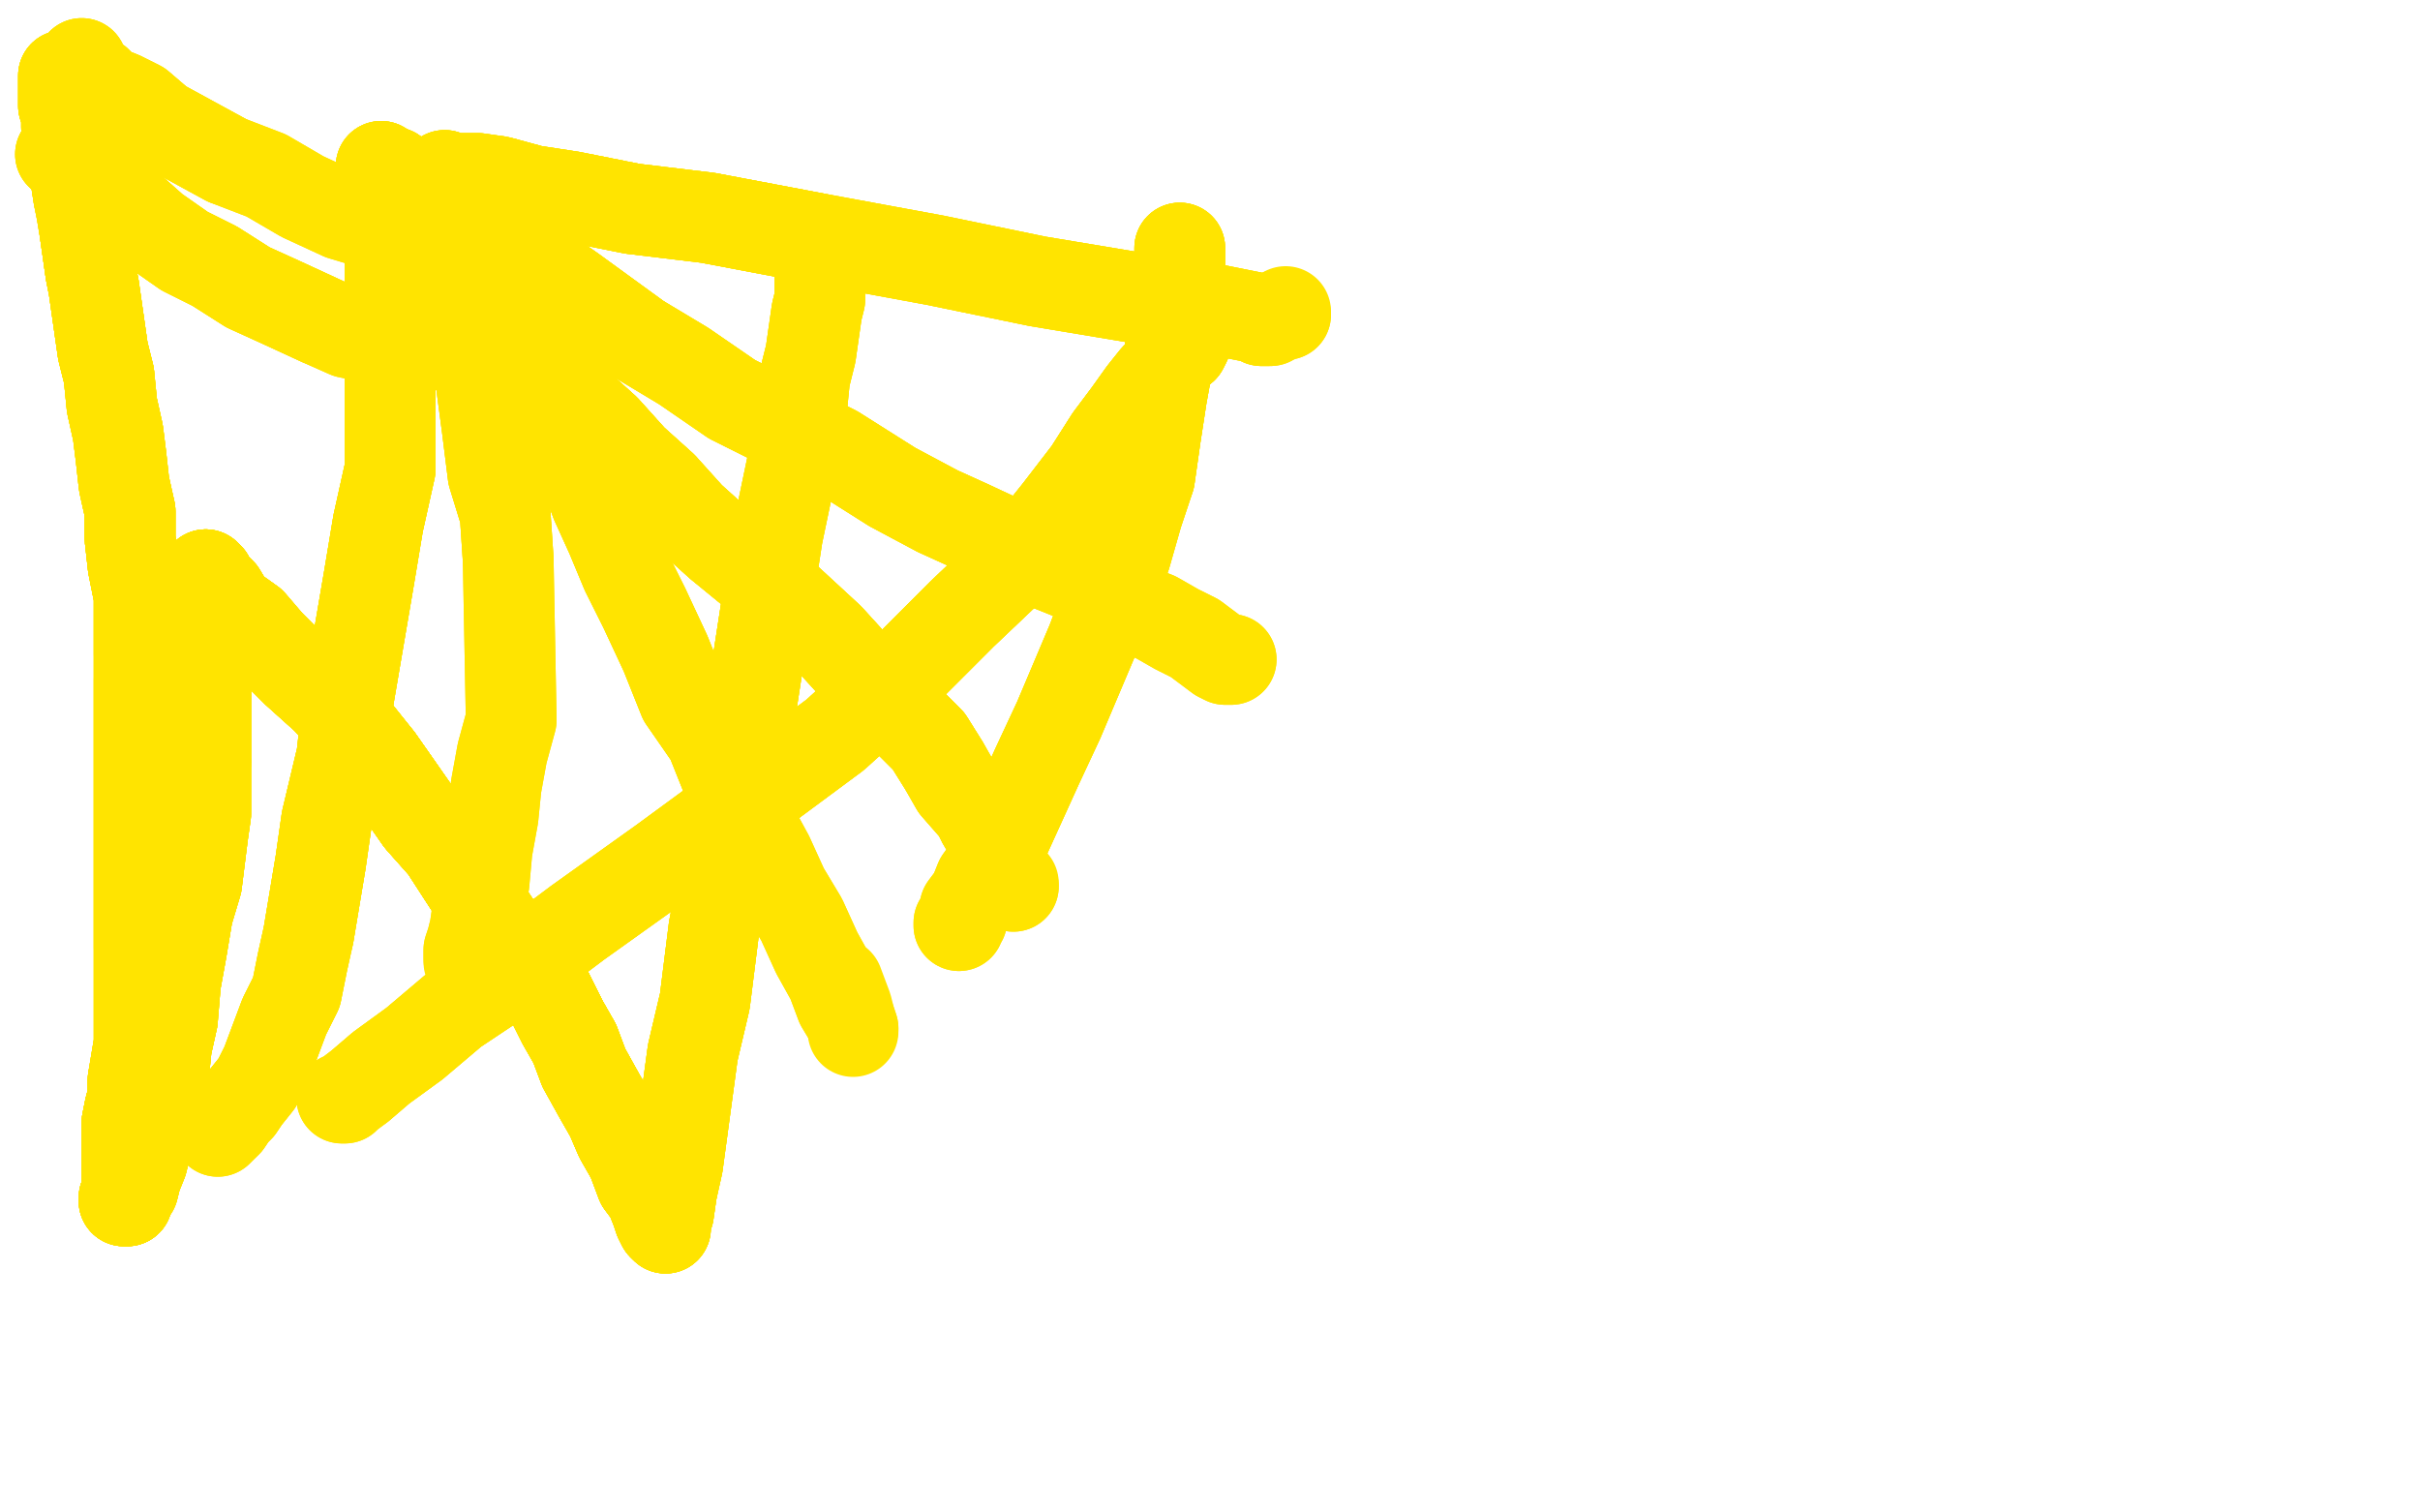 <?xml version="1.0" standalone="no"?>
<!DOCTYPE svg PUBLIC "-//W3C//DTD SVG 1.1//EN"
"http://www.w3.org/Graphics/SVG/1.1/DTD/svg11.dtd">

<svg width="800" height="500" version="1.1" xmlns="http://www.w3.org/2000/svg" xmlns:xlink="http://www.w3.org/1999/xlink" style="stroke-antialiasing: false"><desc>This SVG has been created on https://colorillo.com/</desc><rect x='0' y='0' width='800' height='500' style='fill: rgb(255,255,255); stroke-width:0' /><polyline points="21,25 21,26 21,28 21,29 21,32 21,35 22,38 22,42 23,47 24,52 26,65 27,70 28,76 29,83 30,90 31,95 32,102 33,109 34,116 36,124" style="fill: none; stroke: #ffe400; stroke-width: 30; stroke-linejoin: round; stroke-linecap: round; stroke-antialiasing: false; stroke-antialias: 0; opacity: 1.0"/>
<polyline points="21,25 21,26 21,28 21,29 21,32 21,35 22,38 22,42 23,47 24,52 26,65" style="fill: none; stroke: #ffe400; stroke-width: 30; stroke-linejoin: round; stroke-linecap: round; stroke-antialiasing: false; stroke-antialias: 0; opacity: 1.0"/>
<polyline points="21,25 21,26 21,28 21,29 21,32 21,35 22,38 22,42 23,47 24,52 26,65 27,70 28,76 29,83 30,90 31,95 32,102 33,109 34,116 36,124 37,134 39,143 40,151 41,160 43,169 43,178 44,187 46,197 46,207 46,216 46,225 46,235 46,244 46,256 46,277 46,287 46,296 46,305 46,313" style="fill: none; stroke: #ffe400; stroke-width: 30; stroke-linejoin: round; stroke-linecap: round; stroke-antialiasing: false; stroke-antialias: 0; opacity: 1.0"/>
<polyline points="21,25 21,26 21,28 21,29 21,32 21,35 22,38 22,42 23,47 24,52 26,65 27,70 28,76 29,83 30,90 31,95 32,102 33,109 34,116 36,124 37,134 39,143 40,151 41,160 43,169 43,178 44,187 46,197 46,207 46,216 46,225 46,235 46,244 46,256 46,277 46,287 46,296 46,305 46,313 46,323 46,331 46,339 46,345 45,351 44,357 44,363 43,366 42,371" style="fill: none; stroke: #ffe400; stroke-width: 30; stroke-linejoin: round; stroke-linecap: round; stroke-antialiasing: false; stroke-antialias: 0; opacity: 1.0"/>
<polyline points="28,76 29,83 30,90 31,95 32,102 33,109 34,116 36,124 37,134 39,143 40,151 41,160 43,169 43,178 44,187 46,197 46,207 46,216 46,225 46,235 46,244 46,256 46,277 46,287 46,296 46,305 46,313 46,323 46,331 46,339 46,345 45,351 44,357 44,363 43,366 42,371 42,375 42,378 42,382 42,385 42,388 42,393 42,394 41,396" style="fill: none; stroke: #ffe400; stroke-width: 30; stroke-linejoin: round; stroke-linecap: round; stroke-antialiasing: false; stroke-antialias: 0; opacity: 1.0"/>
<polyline points="21,25 21,26 21,28 21,29 21,32 21,35 22,38 22,42 23,47 24,52 26,65 27,70 28,76 29,83 30,90 31,95 32,102 33,109 34,116 36,124 37,134 39,143 40,151 41,160 43,169 43,178 44,187 46,197 46,207 46,216" style="fill: none; stroke: #ffe400; stroke-width: 30; stroke-linejoin: round; stroke-linecap: round; stroke-antialiasing: false; stroke-antialias: 0; opacity: 1.0"/>
<polyline points="28,76 29,83 30,90 31,95 32,102 33,109 34,116 36,124 37,134 39,143 40,151 41,160 43,169 43,178 44,187 46,197 46,207 46,216 46,225 46,235 46,244 46,256 46,277 46,287 46,296 46,305 46,313 46,323 46,331 46,339 46,345 45,351 44,357 44,363 43,366 42,371 42,375 42,378 42,382 42,385 42,388 42,393 42,394 41,396 41,397 42,397 42,395" style="fill: none; stroke: #ffe400; stroke-width: 30; stroke-linejoin: round; stroke-linecap: round; stroke-antialiasing: false; stroke-antialias: 0; opacity: 1.0"/>
<polyline points="43,169 43,178 44,187 46,197 46,207 46,216 46,225 46,235 46,244 46,256 46,277 46,287 46,296 46,305 46,313 46,323 46,331 46,339 46,345 45,351 44,357 44,363 43,366 42,371 42,375 42,378 42,382 42,385 42,388 42,393 42,394 41,396 41,397 42,397 42,395 44,393 45,389 47,384 48,380 50,375 51,370 54,356 55,346 57,337" style="fill: none; stroke: #ffe400; stroke-width: 30; stroke-linejoin: round; stroke-linecap: round; stroke-antialiasing: false; stroke-antialias: 0; opacity: 1.0"/>
<polyline points="46,225 46,235 46,244 46,256 46,277 46,287 46,296 46,305 46,313 46,323 46,331 46,339 46,345 45,351 44,357 44,363 43,366 42,371 42,375 42,378 42,382 42,385 42,388 42,393 42,394 41,396 41,397 42,397 42,395 44,393 45,389 47,384 48,380 50,375 51,370 54,356 55,346 57,337 58,325 60,314 62,302 65,292 66,284 67,276 68,269 68,261 68,252" style="fill: none; stroke: #ffe400; stroke-width: 30; stroke-linejoin: round; stroke-linecap: round; stroke-antialiasing: false; stroke-antialias: 0; opacity: 1.0"/>
<polyline points="44,357 44,363 43,366 42,371 42,375 42,378 42,382 42,385 42,388 42,393 42,394 41,396 41,397 42,397 42,395 44,393 45,389 47,384 48,380 50,375 51,370 54,356 55,346 57,337 58,325 60,314 62,302 65,292 66,284 67,276 68,269 68,261 68,252 68,242 68,232 68,221 68,213 68,208 68,204 68,199 68,196 68,193 68,192" style="fill: none; stroke: #ffe400; stroke-width: 30; stroke-linejoin: round; stroke-linecap: round; stroke-antialiasing: false; stroke-antialias: 0; opacity: 1.0"/>
<polyline points="44,357 44,363 43,366 42,371 42,375 42,378 42,382 42,385 42,388 42,393 42,394 41,396 41,397 42,397 42,395 44,393 45,389 47,384 48,380 50,375 51,370 54,356 55,346 57,337 58,325 60,314 62,302 65,292 66,284 67,276 68,269 68,261 68,252 68,242 68,232 68,221 68,213 68,208 68,204 68,199 68,196 68,193 68,192 68,191 68,190 69,191" style="fill: none; stroke: #ffe400; stroke-width: 30; stroke-linejoin: round; stroke-linecap: round; stroke-antialiasing: false; stroke-antialias: 0; opacity: 1.0"/>
<polyline points="41,397 42,397 42,395 44,393 45,389 47,384 48,380 50,375 51,370 54,356 55,346 57,337 58,325 60,314 62,302 65,292 66,284 67,276 68,269 68,261 68,252 68,242 68,232 68,221 68,213 68,208 68,204 68,199 68,196 68,193 68,192 68,191 68,190 69,191 70,193 73,196 76,201 83,206 89,213 98,222 108,231 117,241 125,251 132,261" style="fill: none; stroke: #ffe400; stroke-width: 30; stroke-linejoin: round; stroke-linecap: round; stroke-antialiasing: false; stroke-antialias: 0; opacity: 1.0"/>
<polyline points="48,380 50,375 51,370 54,356 55,346 57,337 58,325 60,314 62,302 65,292 66,284 67,276 68,269 68,261 68,252 68,242 68,232 68,221 68,213 68,208 68,204 68,199 68,196 68,193 68,192 68,191 68,190 69,191 70,193 73,196 76,201 83,206 89,213 98,222 108,231 117,241 125,251 132,261 139,271 147,280 158,297 164,306 169,313 175,320 181,328 186,338 190,345" style="fill: none; stroke: #ffe400; stroke-width: 30; stroke-linejoin: round; stroke-linecap: round; stroke-antialiasing: false; stroke-antialias: 0; opacity: 1.0"/>
<polyline points="68,252 68,242 68,232 68,221 68,213 68,208 68,204 68,199 68,196 68,193 68,192 68,191 68,190 69,191 70,193 73,196 76,201 83,206 89,213 98,222 108,231 117,241 125,251 132,261 139,271 147,280 158,297 164,306 169,313 175,320 181,328 186,338 190,345 193,353 198,362 202,369 205,376 209,383 212,391 215,395 217,400 218,403 219,405" style="fill: none; stroke: #ffe400; stroke-width: 30; stroke-linejoin: round; stroke-linecap: round; stroke-antialiasing: false; stroke-antialias: 0; opacity: 1.0"/>
<polyline points="68,252 68,242 68,232 68,221 68,213 68,208 68,204 68,199 68,196 68,193 68,192 68,191 68,190 69,191 70,193 73,196 76,201 83,206 89,213 98,222 108,231 117,241 125,251 132,261 139,271 147,280 158,297 164,306 169,313 175,320 181,328 186,338 190,345 193,353 198,362 202,369 205,376 209,383 212,391 215,395 217,400 218,403 219,405 220,406 220,405 220,404 221,401 222,394" style="fill: none; stroke: #ffe400; stroke-width: 30; stroke-linejoin: round; stroke-linecap: round; stroke-antialiasing: false; stroke-antialias: 0; opacity: 1.0"/>
<polyline points="68,192 68,191 68,190 69,191 70,193 73,196 76,201 83,206 89,213 98,222 108,231 117,241 125,251 132,261 139,271 147,280 158,297 164,306 169,313 175,320 181,328 186,338 190,345 193,353 198,362 202,369 205,376 209,383 212,391 215,395 217,400 218,403 219,405 220,406 220,405 220,404 221,401 222,394 224,385 229,348 233,331 236,307 241,281 245,255 255,190" style="fill: none; stroke: #ffe400; stroke-width: 30; stroke-linejoin: round; stroke-linecap: round; stroke-antialiasing: false; stroke-antialias: 0; opacity: 1.0"/>
<polyline points="89,213 98,222 108,231 117,241 125,251 132,261 139,271 147,280 158,297 164,306 169,313 175,320 181,328 186,338 190,345 193,353 198,362 202,369 205,376 209,383 212,391 215,395 217,400 218,403 219,405 220,406 220,405 220,404 221,401 222,394 224,385 229,348 233,331 236,307 241,281 245,255 255,190 257,177 262,153 264,143 265,135 266,125 268,117 269,110 270,103 271,99" style="fill: none; stroke: #ffe400; stroke-width: 30; stroke-linejoin: round; stroke-linecap: round; stroke-antialiasing: false; stroke-antialias: 0; opacity: 1.0"/>
<polyline points="125,251 132,261 139,271 147,280 158,297 164,306 169,313 175,320 181,328 186,338 190,345 193,353 198,362 202,369 205,376 209,383 212,391 215,395 217,400 218,403 219,405 220,406 220,405 220,404 221,401 222,394 224,385 229,348 233,331 236,307 241,281 245,255 255,190 257,177 262,153 264,143 265,135 266,125 268,117 269,110 270,103 271,99 271,93 271,91 271,89 271,88 271,87 271,86" style="fill: none; stroke: #ffe400; stroke-width: 30; stroke-linejoin: round; stroke-linecap: round; stroke-antialiasing: false; stroke-antialias: 0; opacity: 1.0"/>
<polyline points="125,251 132,261 139,271 147,280 158,297 164,306 169,313 175,320 181,328 186,338 190,345 193,353 198,362 202,369 205,376 209,383 212,391 215,395 217,400 218,403 219,405 220,406 220,405 220,404 221,401 222,394 224,385 229,348 233,331 236,307 241,281 245,255 255,190 257,177 262,153 264,143 265,135 266,125 268,117 269,110 270,103 271,99 271,93 271,91 271,89 271,88 271,87 271,86" style="fill: none; stroke: #ffe400; stroke-width: 30; stroke-linejoin: round; stroke-linecap: round; stroke-antialiasing: false; stroke-antialias: 0; opacity: 1.0"/>
<polyline points="158,86 158,87 159,89 160,92 162,95 164,100 168,107 172,115 177,124 188,145 193,155" style="fill: none; stroke: #ffe400; stroke-width: 30; stroke-linejoin: round; stroke-linecap: round; stroke-antialiasing: false; stroke-antialias: 0; opacity: 1.0"/>
<polyline points="158,86 158,87 159,89 160,92 162,95 164,100 168,107 172,115 177,124 188,145 193,155 197,166 202,177 207,189 213,201 220,216 226,231 235,244 241,259 248,272" style="fill: none; stroke: #ffe400; stroke-width: 30; stroke-linejoin: round; stroke-linecap: round; stroke-antialiasing: false; stroke-antialias: 0; opacity: 1.0"/>
<polyline points="158,86 158,87 159,89 160,92 162,95 164,100 168,107 172,115 177,124 188,145 193,155 197,166 202,177 207,189 213,201 220,216 226,231 235,244 241,259 248,272 254,283 259,294 265,304 270,315 275,324 278,332 281,337 282,340" style="fill: none; stroke: #ffe400; stroke-width: 30; stroke-linejoin: round; stroke-linecap: round; stroke-antialiasing: false; stroke-antialias: 0; opacity: 1.0"/>
<polyline points="158,86 158,87 159,89 160,92 162,95 164,100 168,107 172,115 177,124 188,145 193,155 197,166 202,177 207,189 213,201 220,216 226,231 235,244 241,259 248,272 254,283 259,294 265,304 270,315 275,324 278,332 281,337 282,340 282,341 282,340 281,337 280,333 277,325" style="fill: none; stroke: #ffe400; stroke-width: 30; stroke-linejoin: round; stroke-linecap: round; stroke-antialiasing: false; stroke-antialias: 0; opacity: 1.0"/>
<polyline points="159,71 160,72 160,74 163,76 166,80 171,83 179,89 189,96 200,104 211,112" style="fill: none; stroke: #ffe400; stroke-width: 30; stroke-linejoin: round; stroke-linecap: round; stroke-antialiasing: false; stroke-antialias: 0; opacity: 1.0"/>
<polyline points="159,71 160,72 160,74 163,76 166,80 171,83 179,89 189,96 200,104 211,112 226,121 242,132 276,149 295,161 310,169 321,174 336,181 347,187 357,191" style="fill: none; stroke: #ffe400; stroke-width: 30; stroke-linejoin: round; stroke-linecap: round; stroke-antialiasing: false; stroke-antialias: 0; opacity: 1.0"/>
<polyline points="159,71 160,72 160,74 163,76 166,80 171,83 179,89 189,96 200,104 211,112 226,121 242,132 276,149 295,161 310,169 321,174 336,181 347,187 357,191 365,197 374,201 382,204 389,208 395,211 399,214 403,217 405,218 406,218 407,218" style="fill: none; stroke: #ffe400; stroke-width: 30; stroke-linejoin: round; stroke-linecap: round; stroke-antialiasing: false; stroke-antialias: 0; opacity: 1.0"/>
<polyline points="159,71 160,72 160,74 163,76 166,80 171,83 179,89 189,96 200,104 211,112 226,121 242,132 276,149 295,161 310,169 321,174 336,181 347,187 357,191 365,197 374,201 382,204 389,208 395,211 399,214 403,217 405,218 406,218 407,218" style="fill: none; stroke: #ffe400; stroke-width: 30; stroke-linejoin: round; stroke-linecap: round; stroke-antialiasing: false; stroke-antialias: 0; opacity: 1.0"/>
<polyline points="390,82 390,83 390,85 390,88 390,92 390,100 388,109 386,120 384,131 382,144 380,158" style="fill: none; stroke: #ffe400; stroke-width: 30; stroke-linejoin: round; stroke-linecap: round; stroke-antialiasing: false; stroke-antialias: 0; opacity: 1.0"/>
<polyline points="390,82 390,83 390,85 390,88 390,92 390,100 388,109 386,120 384,131 382,144 380,158 376,170 372,184 367,196 361,212 350,238 343,253 338,264 333,275 329,284" style="fill: none; stroke: #ffe400; stroke-width: 30; stroke-linejoin: round; stroke-linecap: round; stroke-antialiasing: false; stroke-antialias: 0; opacity: 1.0"/>
<polyline points="390,82 390,83 390,85 390,88 390,92 390,100 388,109 386,120 384,131 382,144 380,158 376,170 372,184 367,196 361,212 350,238 343,253 338,264 333,275 329,284 324,291 322,296 319,300 318,304 317,305 317,306" style="fill: none; stroke: #ffe400; stroke-width: 30; stroke-linejoin: round; stroke-linecap: round; stroke-antialiasing: false; stroke-antialias: 0; opacity: 1.0"/>
<polyline points="390,82 390,83 390,85 390,88 390,92 390,100 388,109 386,120 384,131 382,144 380,158 376,170 372,184 367,196 361,212 350,238 343,253 338,264 333,275 329,284 324,291 322,296 319,300 318,304 317,305 317,306" style="fill: none; stroke: #ffe400; stroke-width: 30; stroke-linejoin: round; stroke-linecap: round; stroke-antialiasing: false; stroke-antialias: 0; opacity: 1.0"/>
<polyline points="391,107 392,108 392,109 392,110 392,111 392,113 391,115 388,117" style="fill: none; stroke: #ffe400; stroke-width: 30; stroke-linejoin: round; stroke-linecap: round; stroke-antialiasing: false; stroke-antialias: 0; opacity: 1.0"/>
<polyline points="391,107 392,108 392,109 392,110 392,111 392,113 391,115 388,117 386,121 382,125 378,130 373,137 367,145 360,156 350,169 338,184 318,203 297,224" style="fill: none; stroke: #ffe400; stroke-width: 30; stroke-linejoin: round; stroke-linecap: round; stroke-antialiasing: false; stroke-antialias: 0; opacity: 1.0"/>
<polyline points="391,107 392,108 392,109 392,110 392,111 392,113 391,115 388,117 386,121 382,125 378,130 373,137 367,145 360,156 350,169 338,184 318,203 297,224 276,243 249,263 219,285 191,305 171,320 150,334 137,345 126,353 119,359" style="fill: none; stroke: #ffe400; stroke-width: 30; stroke-linejoin: round; stroke-linecap: round; stroke-antialiasing: false; stroke-antialias: 0; opacity: 1.0"/>
<polyline points="391,107 392,108 392,109 392,110 392,111 392,113 391,115 388,117 386,121 382,125 378,130 373,137 367,145 360,156 350,169 338,184 318,203 297,224 276,243 249,263 219,285 191,305 171,320 150,334 137,345 126,353 119,359 115,362 114,363 113,363" style="fill: none; stroke: #ffe400; stroke-width: 30; stroke-linejoin: round; stroke-linecap: round; stroke-antialiasing: false; stroke-antialias: 0; opacity: 1.0"/>
<polyline points="391,107 392,108 392,109 392,110 392,111 392,113 391,115 388,117 386,121 382,125 378,130 373,137 367,145 360,156 350,169 338,184 318,203 297,224 276,243 249,263 219,285 191,305 171,320 150,334 137,345 126,353 119,359 115,362 114,363 113,363" style="fill: none; stroke: #ffe400; stroke-width: 30; stroke-linejoin: round; stroke-linecap: round; stroke-antialiasing: false; stroke-antialias: 0; opacity: 1.0"/>
<polyline points="126,55 127,56 130,60 132,63 135,67 139,73 142,80 148,91 152,102 157,114 159,126 161,141 163,157 167,170 168,185" style="fill: none; stroke: #ffe400; stroke-width: 30; stroke-linejoin: round; stroke-linecap: round; stroke-antialiasing: false; stroke-antialias: 0; opacity: 1.0"/>
<polyline points="126,55 127,56 130,60 132,63 135,67 139,73 142,80 148,91 152,102 157,114 159,126 161,141 163,157 167,170 168,185 169,238 166,249 164,260 163,270 161,281 160,292 158,300 157,307 156,311 155,314 155,317" style="fill: none; stroke: #ffe400; stroke-width: 30; stroke-linejoin: round; stroke-linecap: round; stroke-antialiasing: false; stroke-antialias: 0; opacity: 1.0"/>
<polyline points="126,55 127,56 130,60 132,63 135,67 139,73 142,80 148,91 152,102 157,114 159,126 161,141 163,157 167,170 168,185 169,238 166,249 164,260 163,270 161,281 160,292 158,300 157,307 156,311 155,314 155,317 155,318 155,316" style="fill: none; stroke: #ffe400; stroke-width: 30; stroke-linejoin: round; stroke-linecap: round; stroke-antialiasing: false; stroke-antialias: 0; opacity: 1.0"/>
<polyline points="147,58 149,59 152,59 158,59 165,60 176,63 189,65 209,69 234,72 271,79" style="fill: none; stroke: #ffe400; stroke-width: 30; stroke-linejoin: round; stroke-linecap: round; stroke-antialiasing: false; stroke-antialias: 0; opacity: 1.0"/>
<polyline points="147,58 149,59 152,59 158,59 165,60 176,63 189,65 209,69 234,72 271,79 309,86 343,93 367,97 385,100 400,102 410,104 415,105 417,106 419,106" style="fill: none; stroke: #ffe400; stroke-width: 30; stroke-linejoin: round; stroke-linecap: round; stroke-antialiasing: false; stroke-antialias: 0; opacity: 1.0"/>
<polyline points="147,58 149,59 152,59 158,59 165,60 176,63 189,65 209,69 234,72 271,79 309,86 343,93 367,97 385,100 400,102 410,104 415,105 417,106 419,106 419,106 419,106 420,106 420,105 422,105 423,104 424,104 425,104" style="fill: none; stroke: #ffe400; stroke-width: 30; stroke-linejoin: round; stroke-linecap: round; stroke-antialiasing: false; stroke-antialias: 0; opacity: 1.0"/>
<polyline points="147,58 149,59 152,59 158,59 165,60 176,63 189,65 209,69 234,72 271,79 309,86 343,93 367,97 385,100 400,102 410,104 415,105 417,106 419,106 419,106 419,106 420,106 420,105 422,105 423,104 424,104 425,104 425,103" style="fill: none; stroke: #ffe400; stroke-width: 30; stroke-linejoin: round; stroke-linecap: round; stroke-antialiasing: false; stroke-antialias: 0; opacity: 1.0"/>
<polyline points="20,51 21,52 26,56 42,68 51,76 61,83 71,88 82,95 93,100 106,106" style="fill: none; stroke: #ffe400; stroke-width: 30; stroke-linejoin: round; stroke-linecap: round; stroke-antialiasing: false; stroke-antialias: 0; opacity: 1.0"/>
<polyline points="126,55 127,56 130,60 132,63 135,67 139,73 142,80 148,91 152,102 157,114" style="fill: none; stroke: #ffe400; stroke-width: 30; stroke-linejoin: round; stroke-linecap: round; stroke-antialiasing: false; stroke-antialias: 0; opacity: 1.0"/>
<polyline points="20,51 21,52 26,56 42,68 51,76 61,83 71,88 82,95 93,100 106,106 115,110 125,112 133,114 139,114 143,114 145,113 145,112 146,112 147,111" style="fill: none; stroke: #ffe400; stroke-width: 30; stroke-linejoin: round; stroke-linecap: round; stroke-antialiasing: false; stroke-antialias: 0; opacity: 1.0"/>
<polyline points="20,51 21,52 26,56 42,68 51,76 61,83 71,88 82,95 93,100 106,106 115,110 125,112 133,114 139,114 143,114 145,113 145,112 146,112 147,111 147,110" style="fill: none; stroke: #ffe400; stroke-width: 30; stroke-linejoin: round; stroke-linecap: round; stroke-antialiasing: false; stroke-antialias: 0; opacity: 1.0"/>
<polyline points="129,76 129,78 129,81 129,86 129,92 129,98 129,106 129,116 129,128 129,141" style="fill: none; stroke: #ffe400; stroke-width: 30; stroke-linejoin: round; stroke-linecap: round; stroke-antialiasing: false; stroke-antialias: 0; opacity: 1.0"/>
<polyline points="129,76 129,78 129,81 129,86 129,92 129,98 129,106 129,116 129,128 129,141 129,155 125,173 122,191 115,232 113,250 108,271 106,285 104,297 102,309" style="fill: none; stroke: #ffe400; stroke-width: 30; stroke-linejoin: round; stroke-linecap: round; stroke-antialiasing: false; stroke-antialias: 0; opacity: 1.0"/>
<polyline points="129,76 129,78 129,81 129,86 129,92 129,98 129,106 129,116 129,128 129,141 129,155 125,173 122,191 115,232 113,250 108,271 106,285 104,297 102,309 100,318 98,328 94,336 91,344 88,352 85,358 81,363 79,366 77,368 75,371" style="fill: none; stroke: #ffe400; stroke-width: 30; stroke-linejoin: round; stroke-linecap: round; stroke-antialiasing: false; stroke-antialias: 0; opacity: 1.0"/>
<polyline points="129,76 129,78 129,81 129,86 129,92 129,98 129,106 129,116 129,128 129,141 129,155 125,173 122,191 115,232 113,250 108,271 106,285 104,297 102,309 100,318 98,328 94,336 91,344 88,352 85,358 81,363 79,366 77,368 75,371 74,372 73,373 72,374 72,373 72,372" style="fill: none; stroke: #ffe400; stroke-width: 30; stroke-linejoin: round; stroke-linecap: round; stroke-antialiasing: false; stroke-antialias: 0; opacity: 1.0"/>
<polyline points="129,76 129,78 129,81 129,86 129,92 129,98 129,106 129,116 129,128 129,141 129,155 125,173 122,191 115,232 113,250 108,271 106,285 104,297 102,309 100,318 98,328 94,336 91,344 88,352 85,358 81,363 79,366 77,368 75,371 74,372 73,373 72,374 72,373 72,372 74,369" style="fill: none; stroke: #ffe400; stroke-width: 30; stroke-linejoin: round; stroke-linecap: round; stroke-antialiasing: false; stroke-antialias: 0; opacity: 1.0"/>
<polyline points="130,57 130,58 130,59 131,61 133,65 138,72 143,78" style="fill: none; stroke: #ffe400; stroke-width: 30; stroke-linejoin: round; stroke-linecap: round; stroke-antialiasing: false; stroke-antialias: 0; opacity: 1.0"/>
<polyline points="130,57 130,58 130,59 131,61 133,65 138,72 143,78 147,86 153,92 160,101 166,108 173,116 181,123 190,133 200,142 209,152 219,161" style="fill: none; stroke: #ffe400; stroke-width: 30; stroke-linejoin: round; stroke-linecap: round; stroke-antialiasing: false; stroke-antialias: 0; opacity: 1.0"/>
<polyline points="130,57 130,58 130,59 131,61 133,65 138,72 143,78 147,86 153,92 160,101 166,108 173,116 181,123 190,133 200,142 209,152 219,161 228,171 238,180 249,189 261,199 274,211 284,222 293,230 300,238 307,245 312,253" style="fill: none; stroke: #ffe400; stroke-width: 30; stroke-linejoin: round; stroke-linecap: round; stroke-antialiasing: false; stroke-antialias: 0; opacity: 1.0"/>
<polyline points="130,57 130,58 130,59 131,61 133,65 138,72 143,78 147,86 153,92 160,101 166,108 173,116 181,123 190,133 200,142 209,152 219,161 228,171 238,180 249,189 261,199 274,211 284,222 293,230 300,238 307,245 312,253 316,260 323,268 325,272 327,275 328,277 329,280 331,284 332,287" style="fill: none; stroke: #ffe400; stroke-width: 30; stroke-linejoin: round; stroke-linecap: round; stroke-antialiasing: false; stroke-antialias: 0; opacity: 1.0"/>
<polyline points="130,57 130,58 130,59 131,61 133,65 138,72 143,78 147,86 153,92 160,101 166,108 173,116 181,123 190,133 200,142 209,152 219,161 228,171 238,180 249,189 261,199 274,211 284,222 293,230 300,238 307,245 312,253 316,260 323,268 325,272 327,275 328,277 329,280 331,284 332,287 332,290 334,291 335,293" style="fill: none; stroke: #ffe400; stroke-width: 30; stroke-linejoin: round; stroke-linecap: round; stroke-antialiasing: false; stroke-antialias: 0; opacity: 1.0"/>
<polyline points="130,57 130,58 130,59 131,61 133,65 138,72 143,78 147,86 153,92 160,101 166,108 173,116 181,123 190,133 200,142 209,152 219,161 228,171 238,180 249,189 261,199 274,211 284,222 293,230 300,238 307,245 312,253 316,260 323,268 325,272 327,275 328,277 329,280 331,284 332,287 332,290 334,291 335,293 335,292" style="fill: none; stroke: #ffe400; stroke-width: 30; stroke-linejoin: round; stroke-linecap: round; stroke-antialiasing: false; stroke-antialias: 0; opacity: 1.0"/>
<polyline points="27,21 27,22 29,25 32,27 35,30 40,32 46,35 53,41 75,53" style="fill: none; stroke: #ffe400; stroke-width: 30; stroke-linejoin: round; stroke-linecap: round; stroke-antialiasing: false; stroke-antialias: 0; opacity: 1.0"/>
<polyline points="27,21 27,22 29,25 32,27 35,30 40,32 46,35 53,41 75,53 88,58 100,65 113,71 123,74 130,77 135,79 140,80 141,80 142,80" style="fill: none; stroke: #ffe400; stroke-width: 30; stroke-linejoin: round; stroke-linecap: round; stroke-antialiasing: false; stroke-antialias: 0; opacity: 1.0"/>
<polyline points="27,21 27,22 29,25 32,27 35,30 40,32 46,35 53,41 75,53 88,58 100,65 113,71 123,74 130,77 135,79 140,80 141,80 142,80" style="fill: none; stroke: #ffe400; stroke-width: 30; stroke-linejoin: round; stroke-linecap: round; stroke-antialiasing: false; stroke-antialias: 0; opacity: 1.0"/>
</svg>
